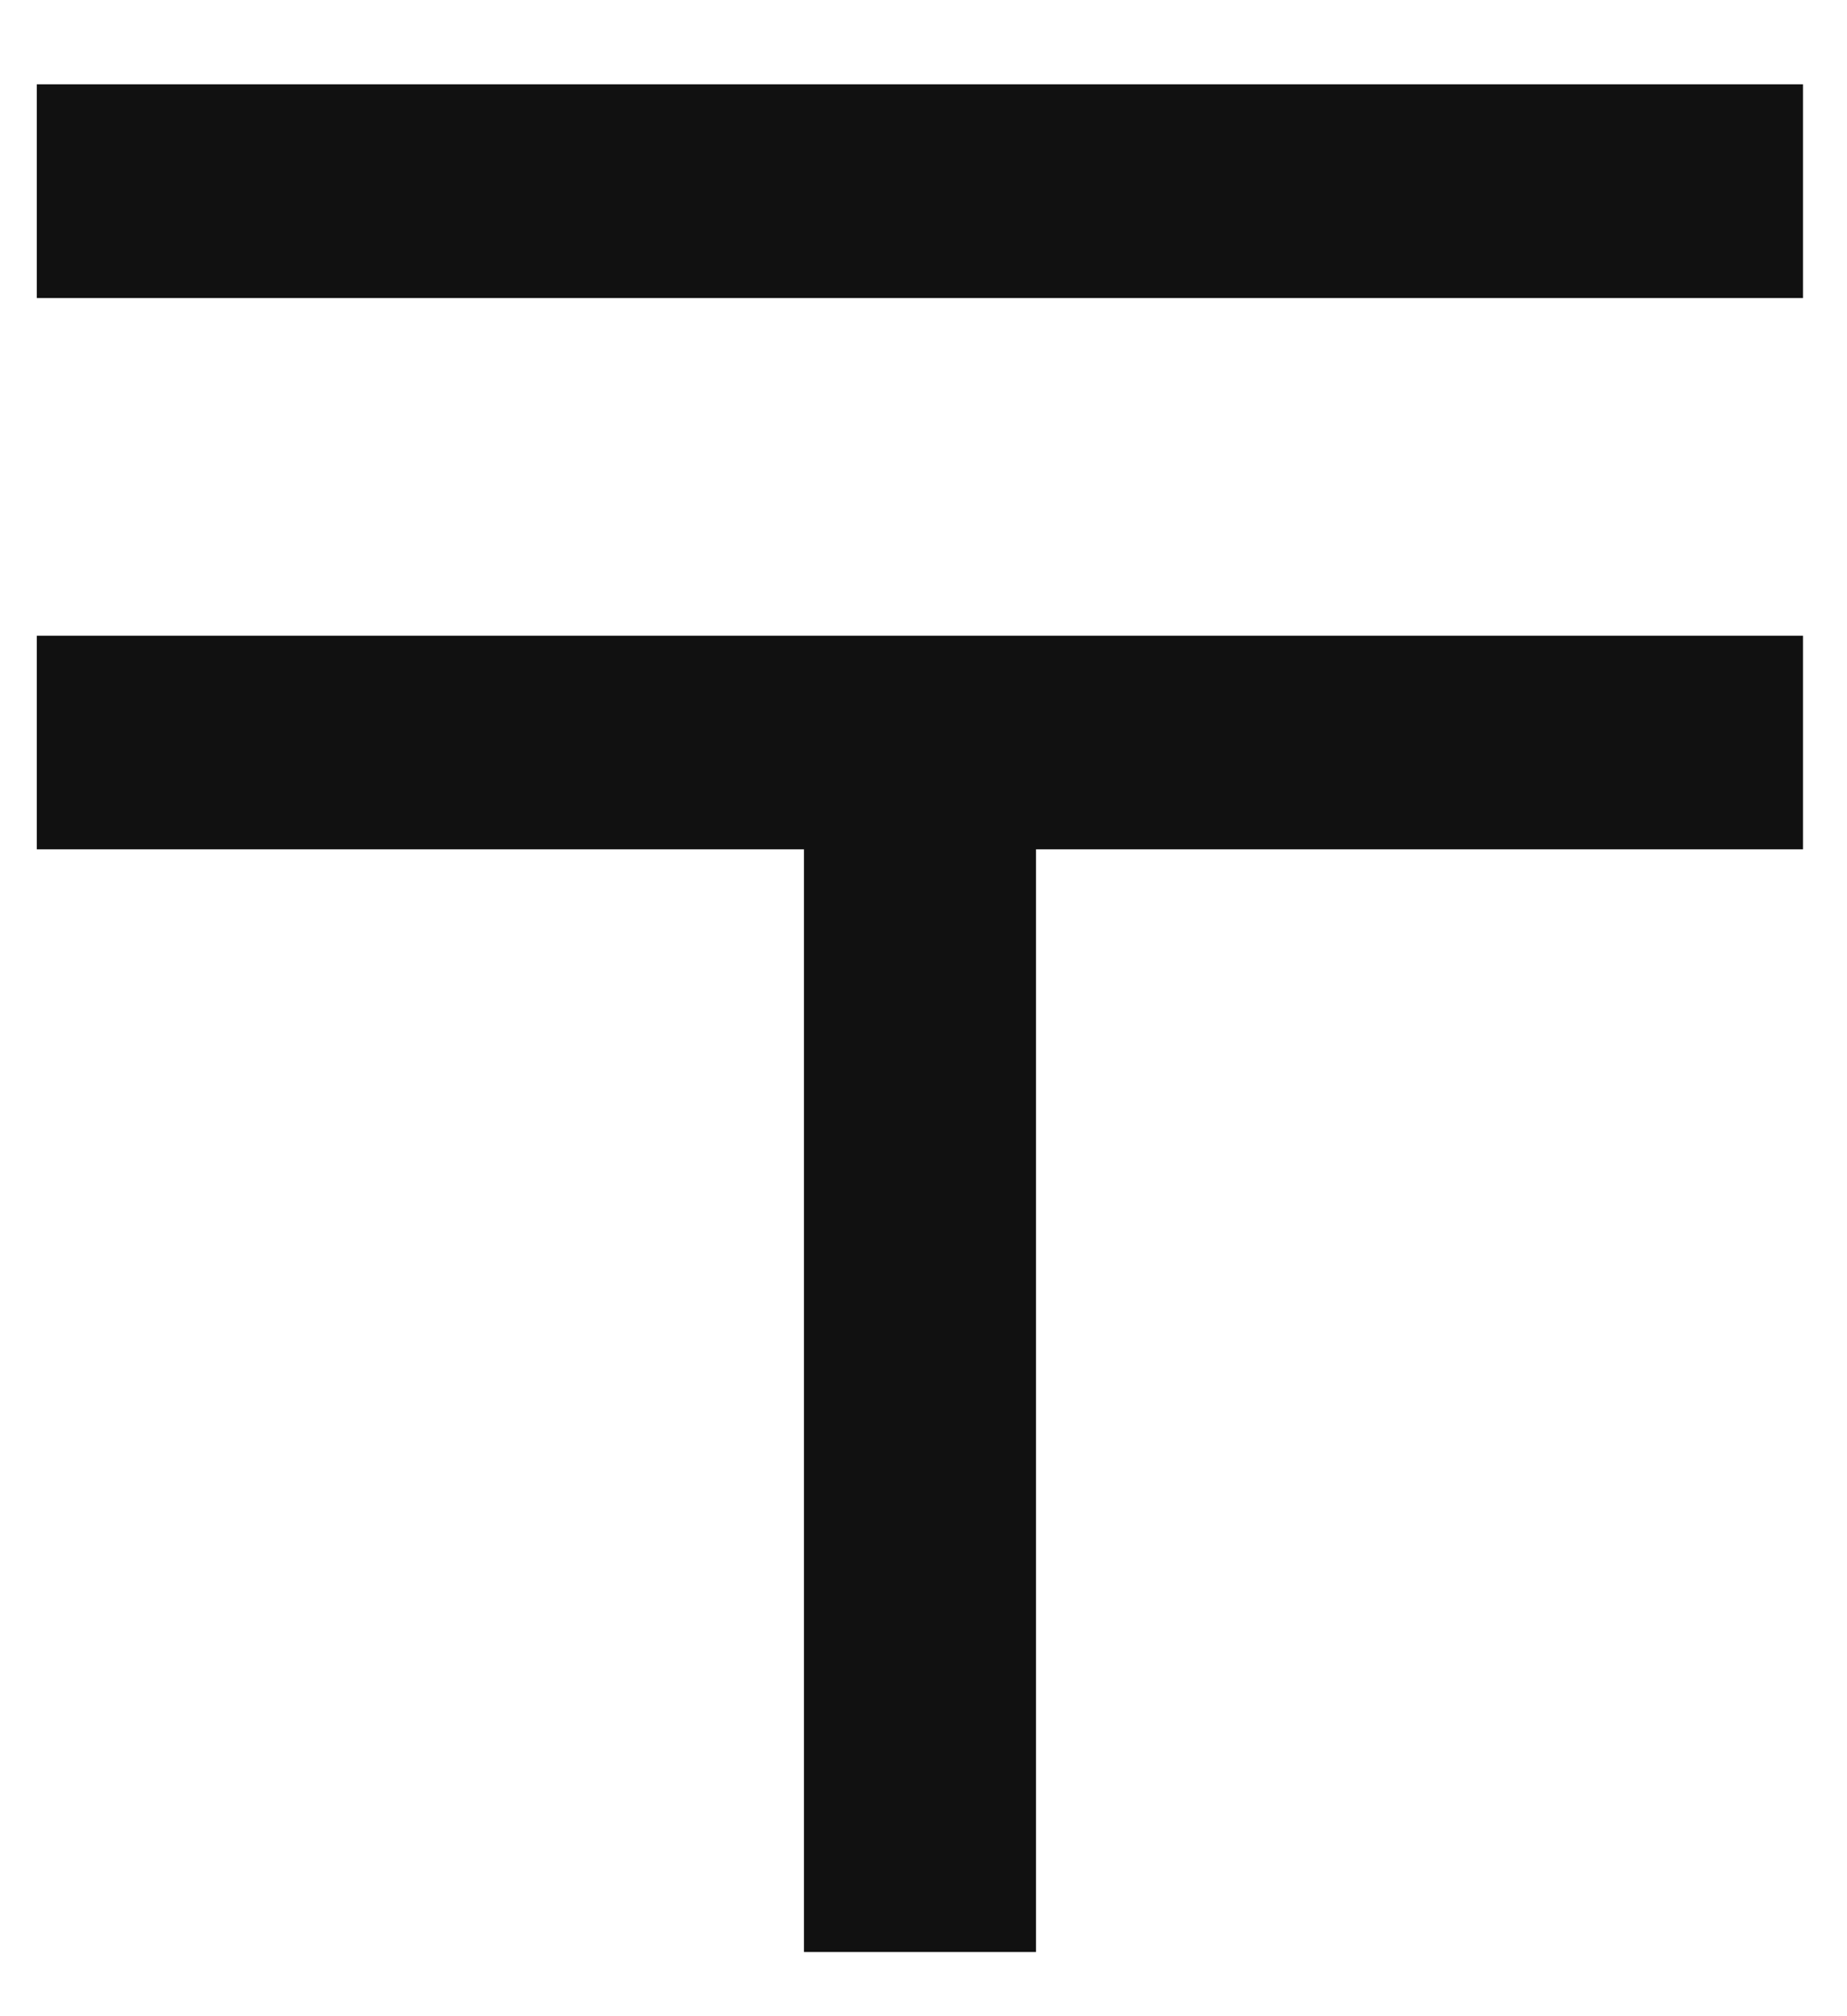<svg width="11" height="12" viewBox="0 0 11 12" fill="none" xmlns="http://www.w3.org/2000/svg">
<path d="M10.738 0.502V1.774H0.219V0.502H10.738ZM10.738 3.784V5.055H6.17V11.618H4.788V5.055H0.219V3.784H10.738Z" fill="#111111"/>
</svg>
